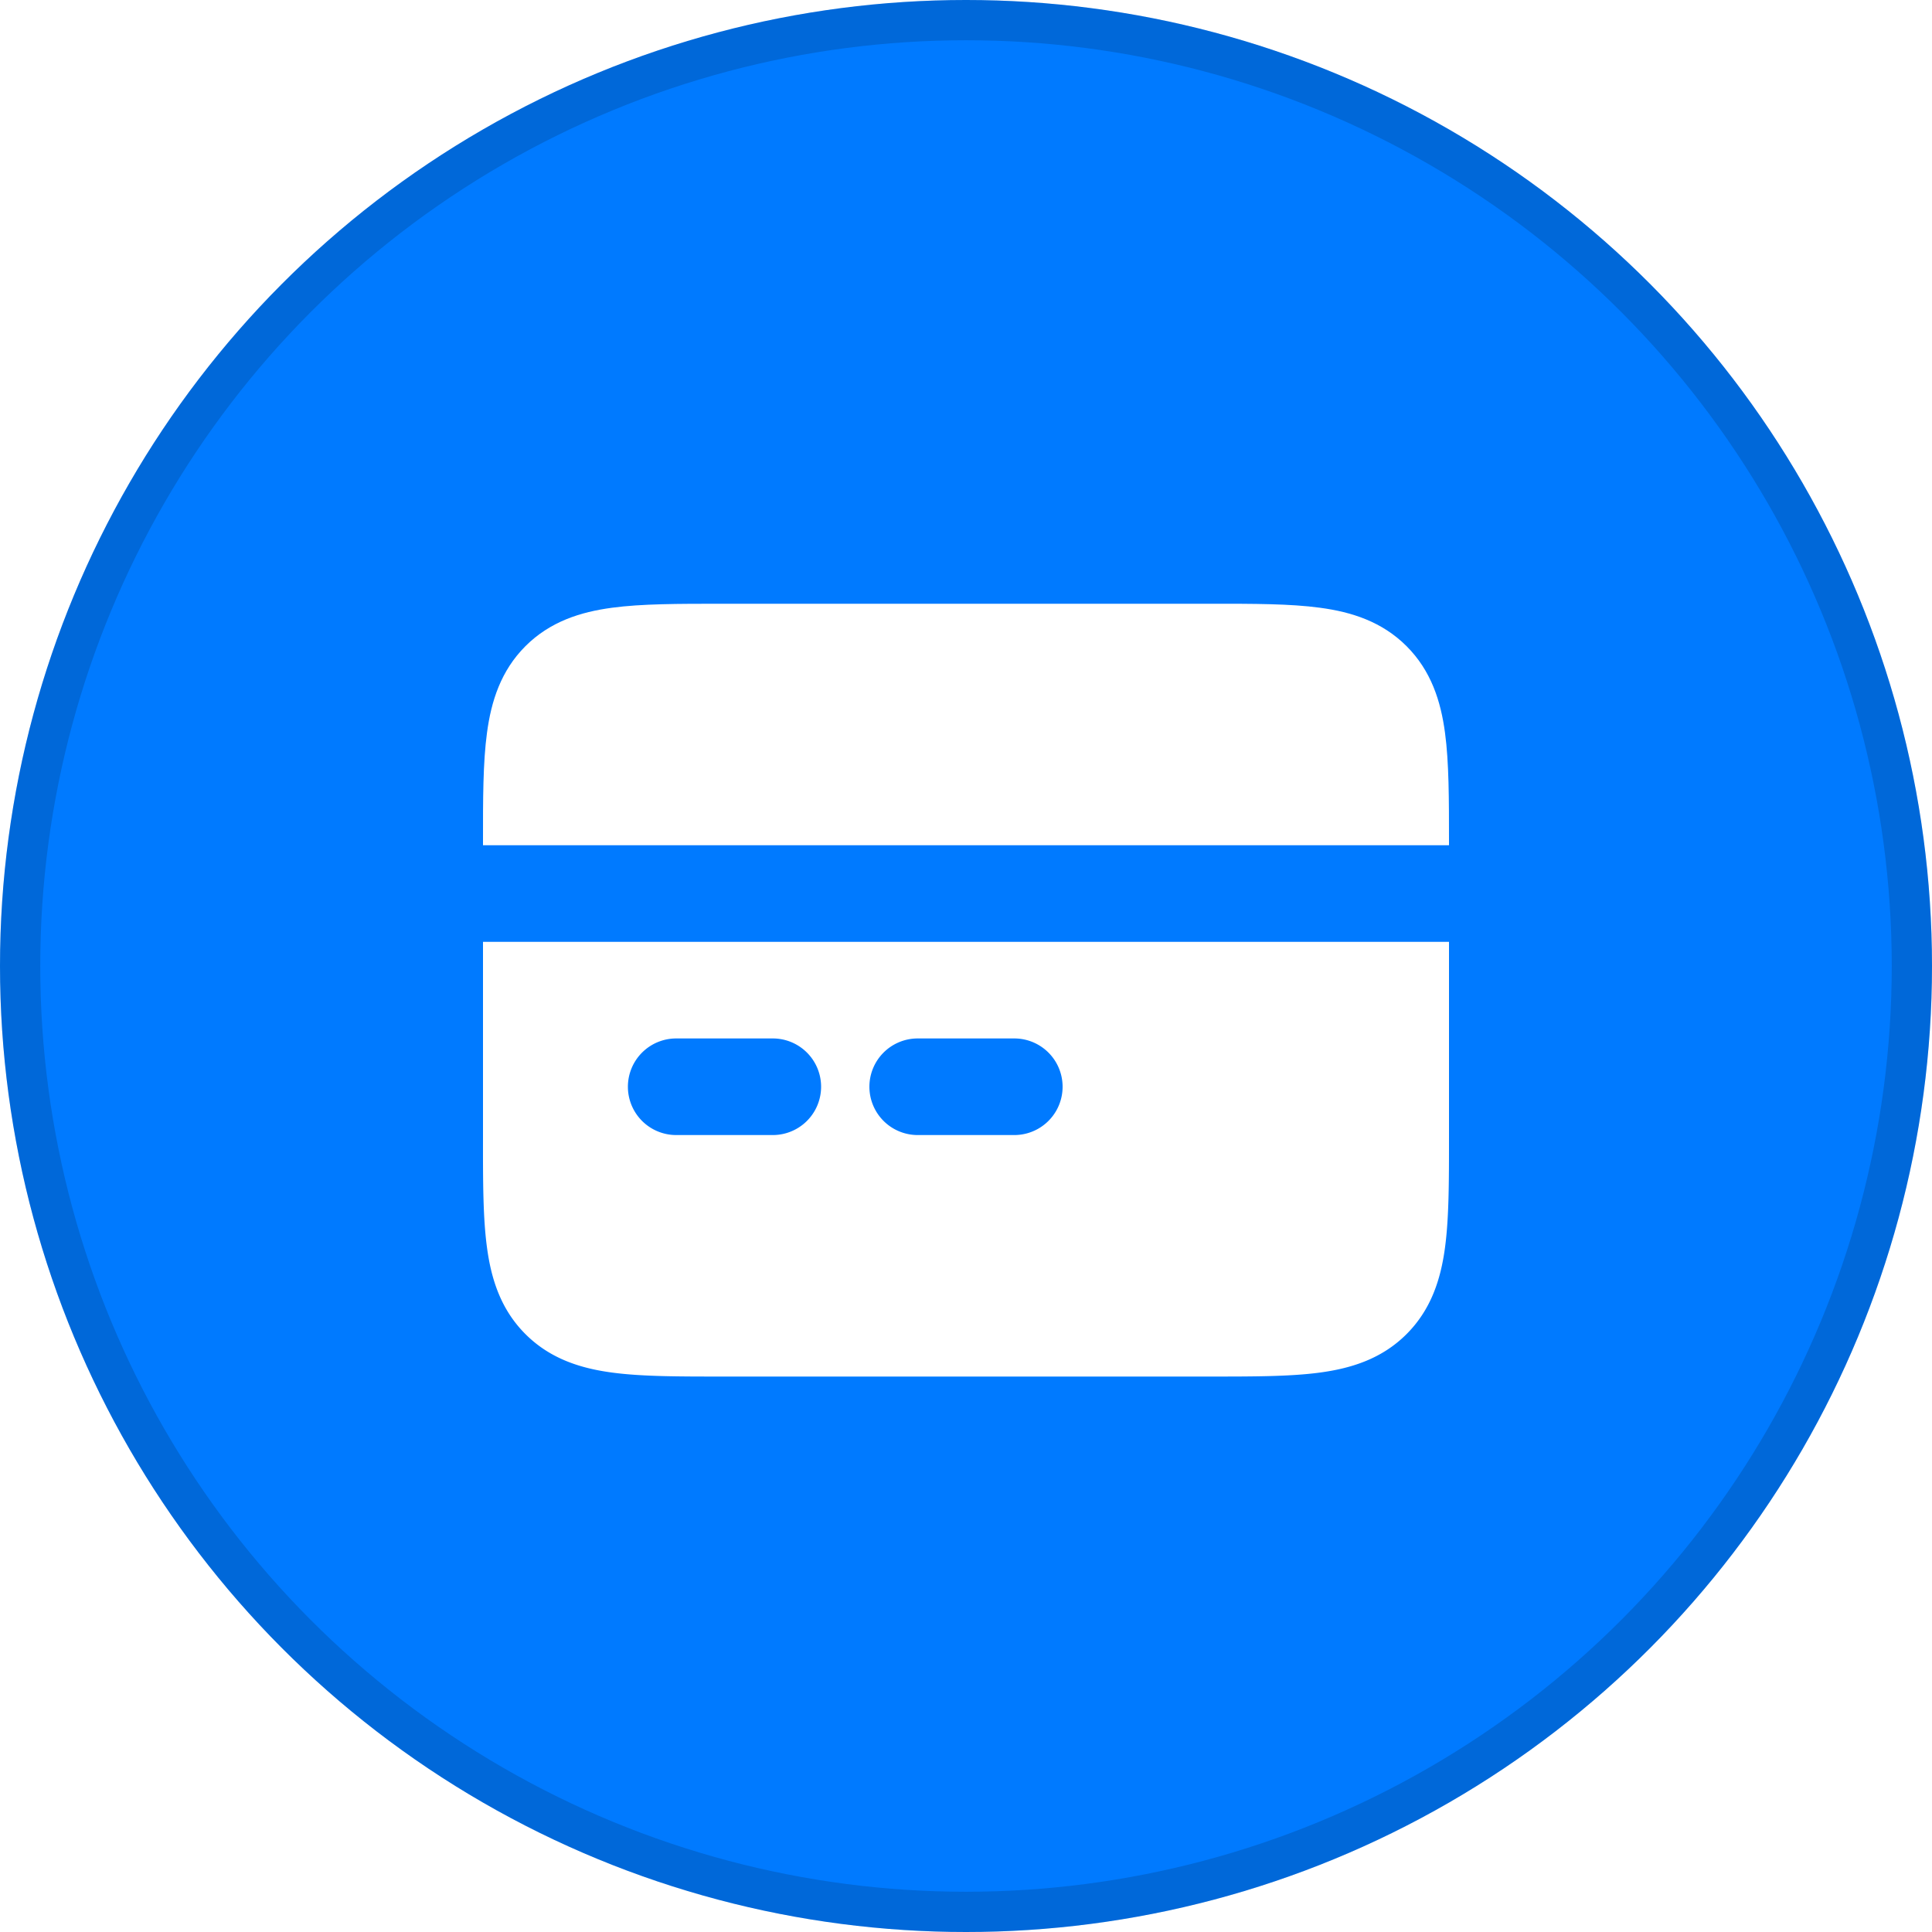 <svg xmlns="http://www.w3.org/2000/svg" width="48" height="48" fill="none"><circle cx="24" cy="24" r="24" fill="#007AFF"/><circle cx="24" cy="24" r="23.5" stroke="#000" stroke-opacity=".15"/><g fill="#fff" filter="url(#a)"><path fill-rule="evenodd" d="M12 22.4h24v4.879c0 1.064 0 1.98-.099 2.714-.105.787-.344 1.54-.955 2.152-.612.612-1.366.85-2.153.956-.734.099-1.65.099-2.714.099H17.921c-1.064 0-1.98 0-2.714-.099-.787-.105-1.541-.344-2.153-.956-.611-.611-.85-1.365-.955-2.152-.1-.734-.1-1.65-.099-2.714v-4.88Zm3.6 3.6a1.2 1.2 0 0 1 1.2-1.2h2.4a1.2 1.2 0 1 1 0 2.4h-2.4a1.2 1.2 0 0 1-1.2-1.2Zm6 0a1.2 1.2 0 0 1 1.2-1.2h2.4a1.2 1.2 0 1 1 0 2.4h-2.4a1.2 1.2 0 0 1-1.2-1.2Z" clip-rule="evenodd"/><path d="M36 20v-.079c0-1.064 0-1.98-.099-2.714-.105-.787-.344-1.541-.955-2.153-.612-.611-1.366-.85-2.153-.955-.734-.1-1.65-.1-2.714-.099H17.921c-1.064 0-1.98 0-2.714.099-.787.105-1.541.344-2.153.955-.611.612-.85 1.366-.955 2.153-.1.734-.1 1.65-.099 2.714V20h24Z"/></g><defs><filter id="a" width="24" height="20.2" x="12" y="14" color-interpolation-filters="sRGB" filterUnits="userSpaceOnUse"><feFlood flood-opacity="0" result="BackgroundImageFix"/><feColorMatrix in="SourceAlpha" result="hardAlpha" values="0 0 0 0 0 0 0 0 0 0 0 0 0 0 0 0 0 0 127 0"/><feOffset dy="1"/><feComposite in2="hardAlpha" operator="out"/><feColorMatrix values="0 0 0 0 0 0 0 0 0 0 0 0 0 0 0 0 0 0 0.25 0"/><feBlend in2="BackgroundImageFix" result="effect1_dropShadow_631_5494"/><feBlend in="SourceGraphic" in2="effect1_dropShadow_631_5494" result="shape"/></filter></defs></svg>